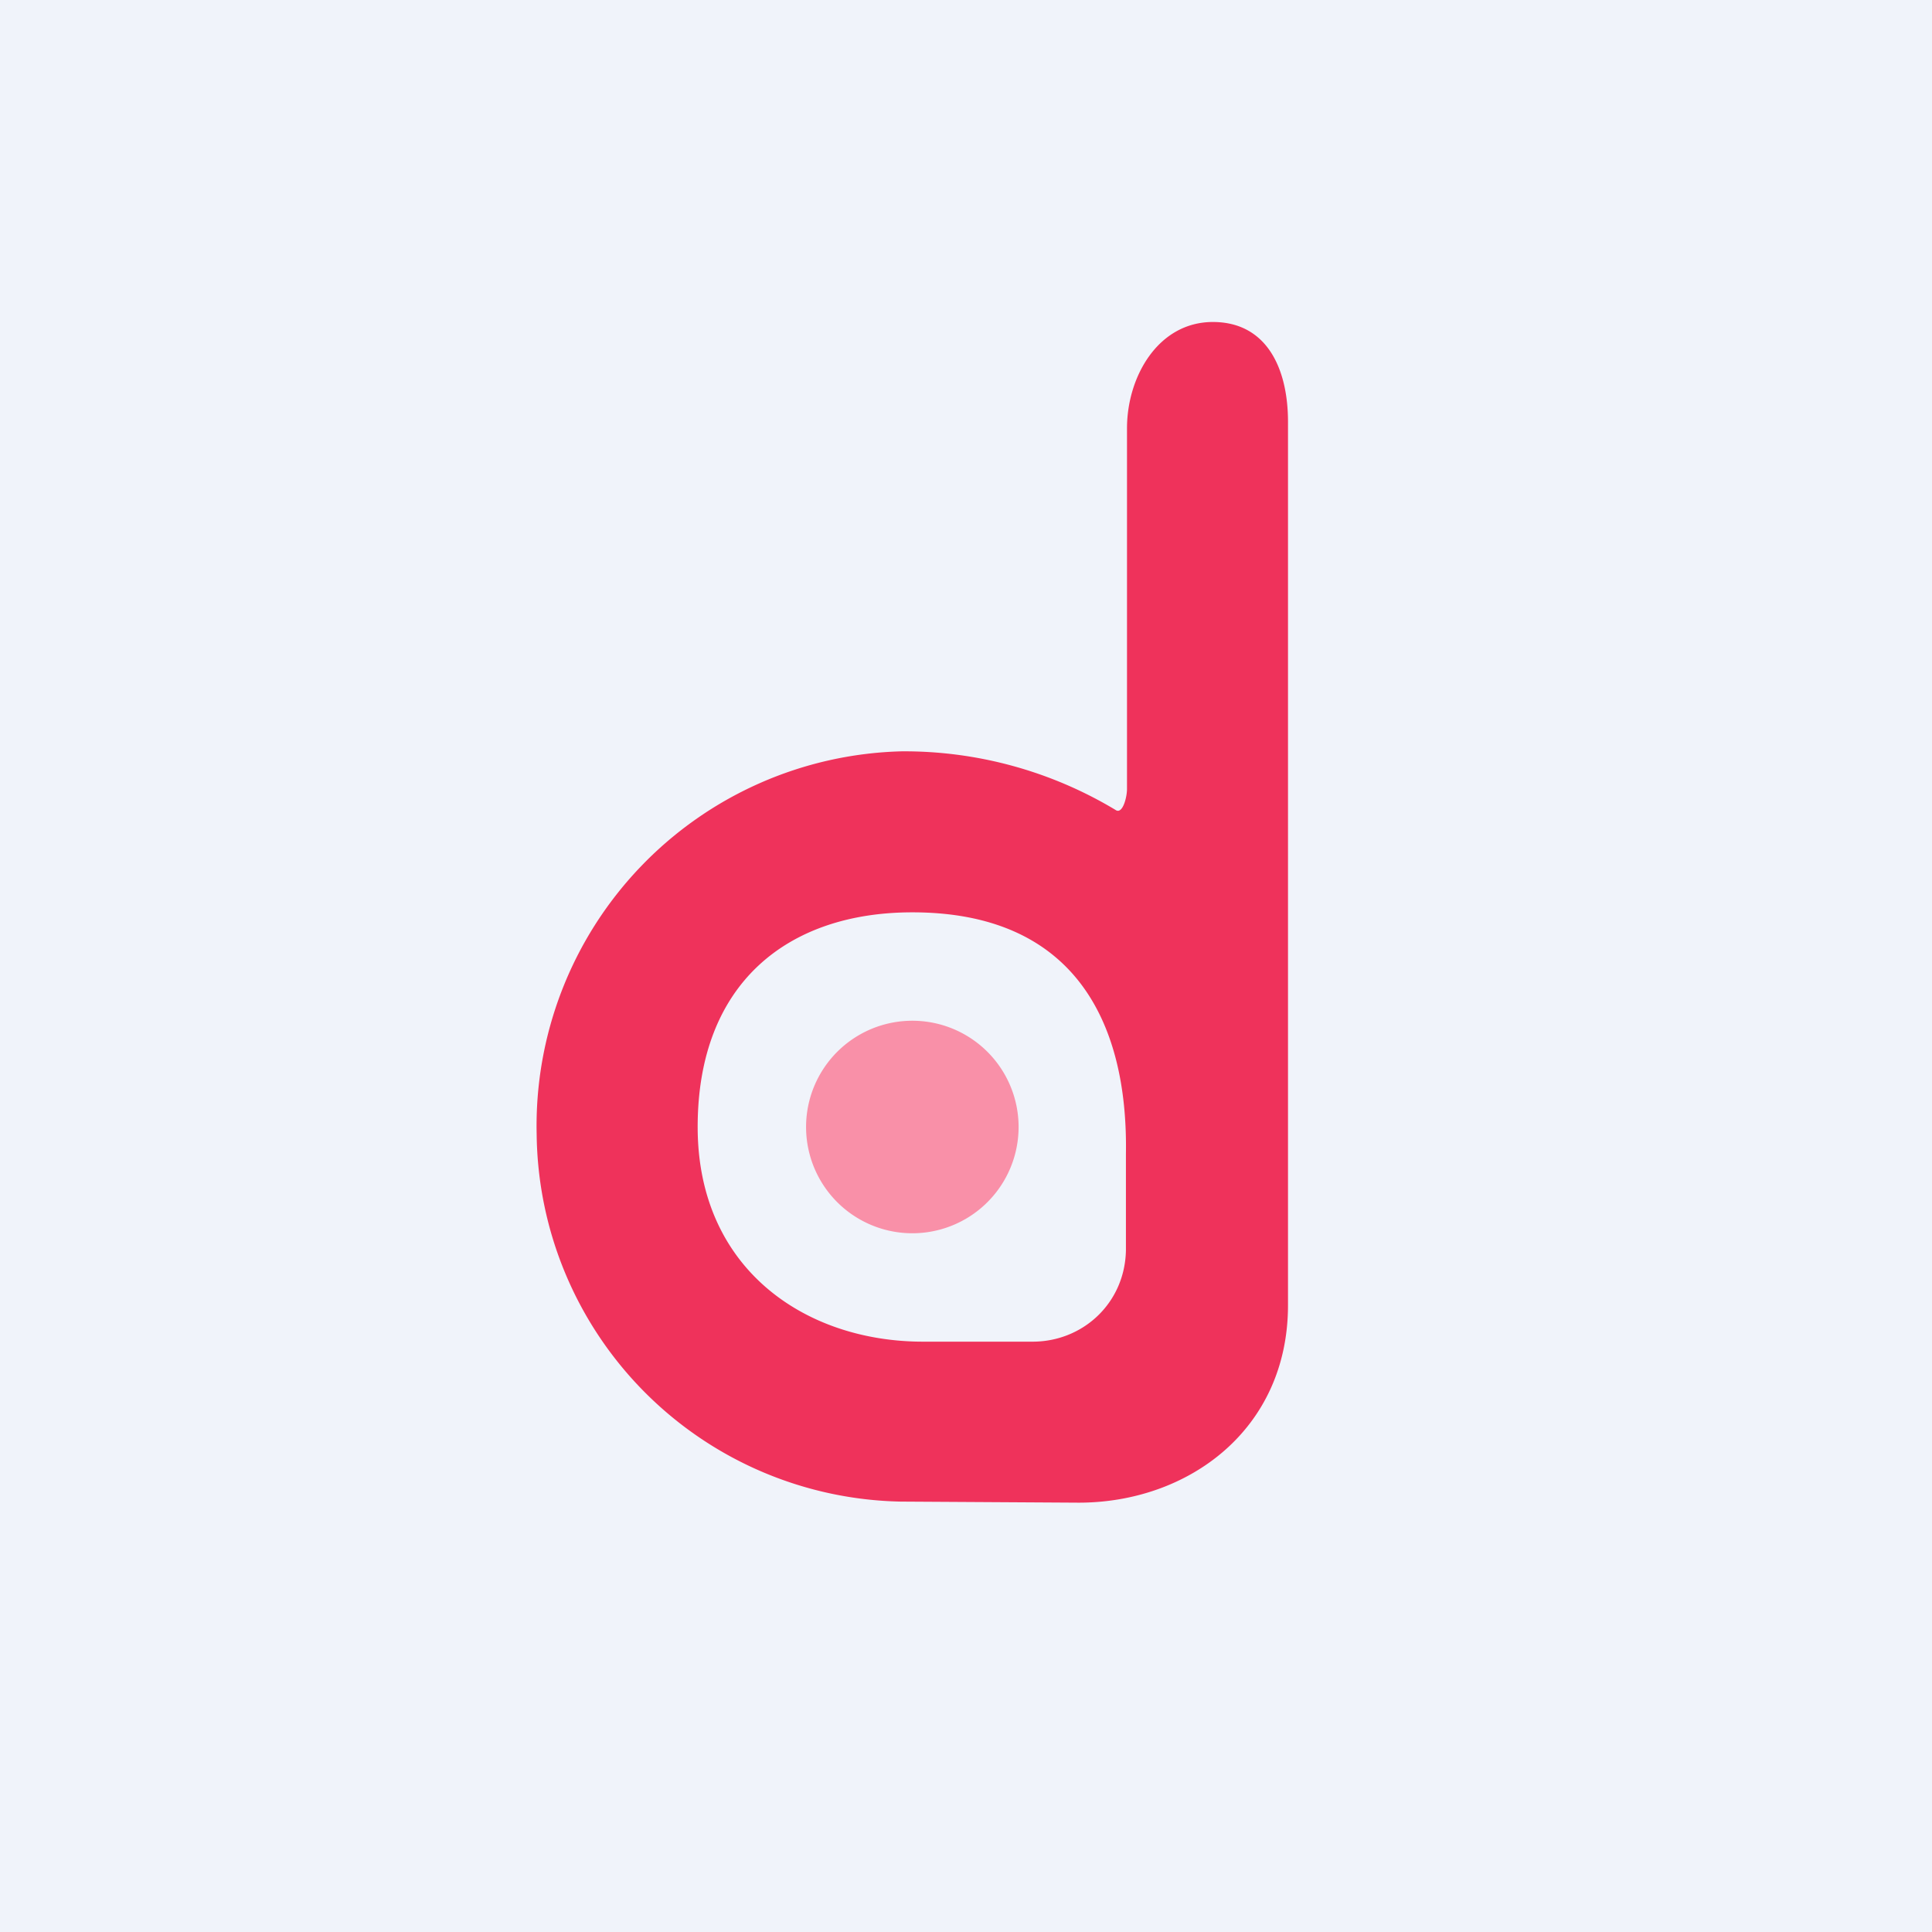 <!-- by TradingView --><svg width="18" height="18" viewBox="0 0 18 18" xmlns="http://www.w3.org/2000/svg"><path fill="#F0F3FA" d="M0 0h18v18H0z"/><path fill-rule="evenodd" d="M10.5 3.99v3.36c0 .08-.04.23-.1.2a3.82 3.82 0 0 0-2-.55A3.49 3.49 0 0 0 5 10.57a3.46 3.46 0 0 0 3.39 3.42l1.66.01c1.02 0 1.95-.68 1.95-1.84V3.93c0-.5-.2-.93-.7-.93-.51 0-.8.51-.8.99Zm-2 4.51c-1.16 0-2 .66-2 2 0 1.32 1 2 2.1 2h1.02c.47 0 .86-.36.87-.85v-.9C10.51 9.51 10 8.5 8.5 8.5Z" fill="#EF325B"/><path d="M8.5 11.49a.99.99 0 1 0 0-1.98.99.99 0 0 0 0 1.98Z" fill="#F990A8"/></svg>